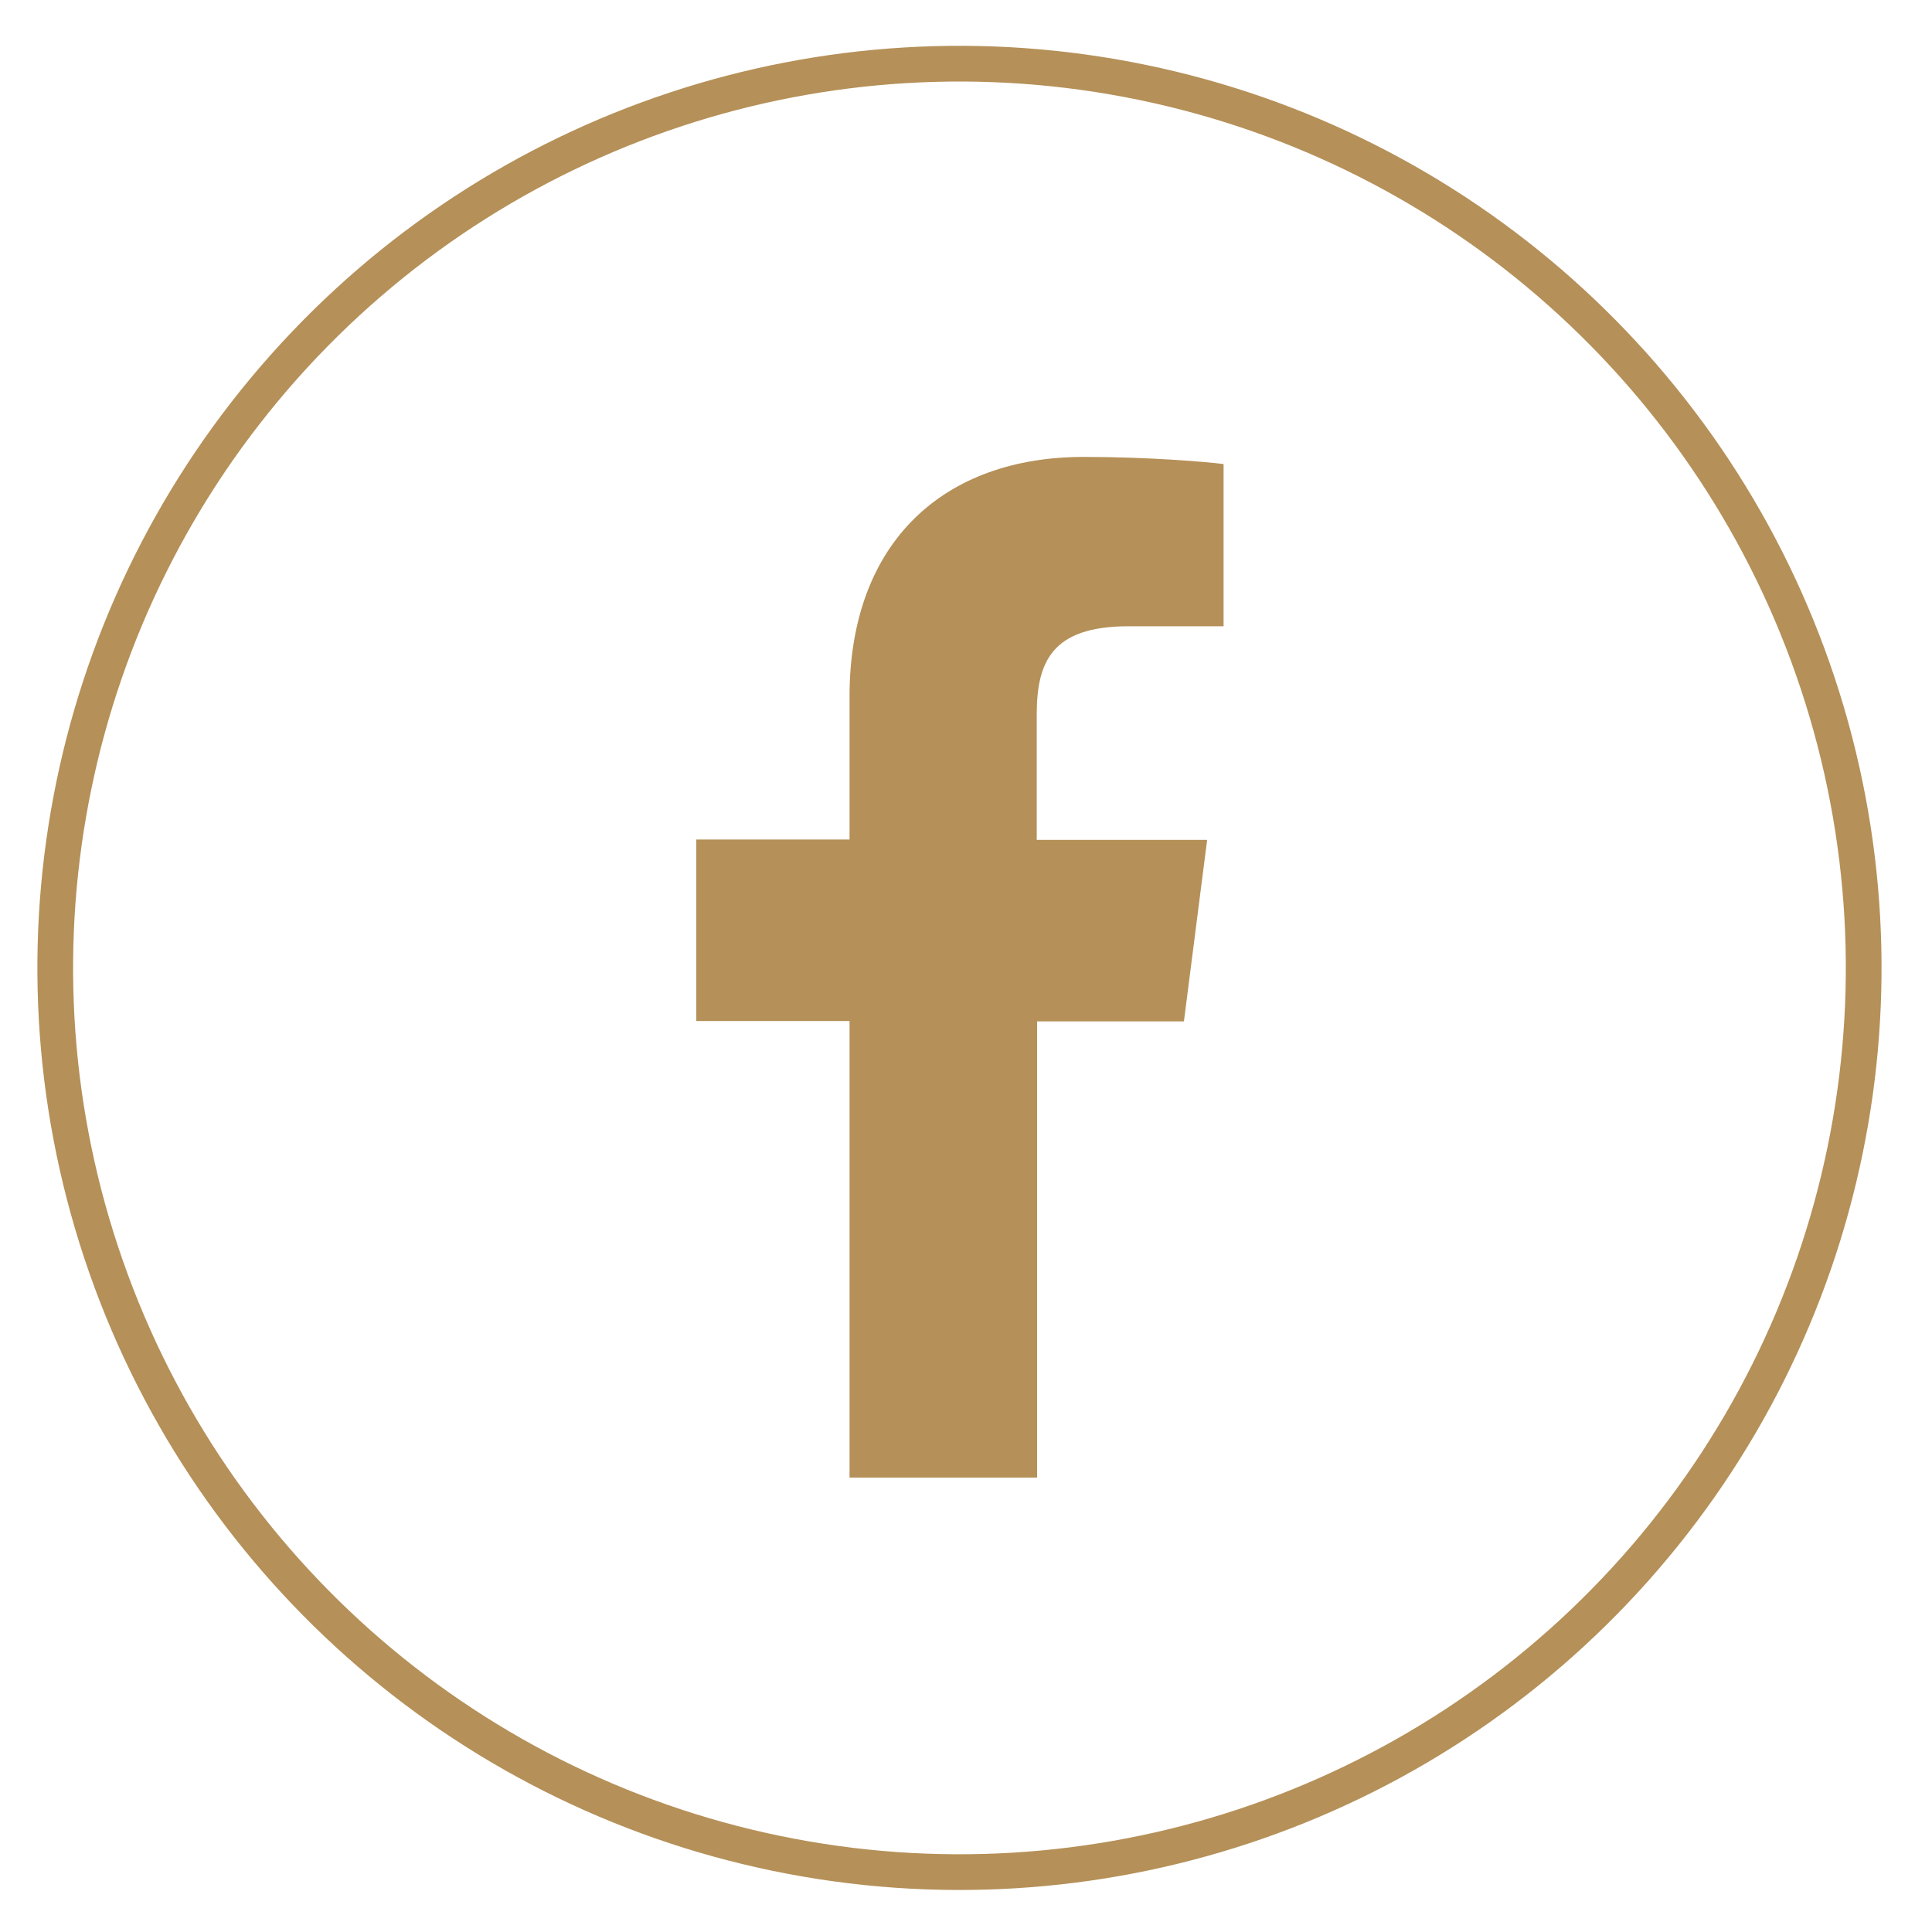 <?xml version="1.0" encoding="utf-8"?>
<!-- Generator: Adobe Illustrator 24.0.1, SVG Export Plug-In . SVG Version: 6.00 Build 0)  -->
<svg version="1.1" id="Layer_1" xmlns="http://www.w3.org/2000/svg" xmlns:xlink="http://www.w3.org/1999/xlink" x="0px" y="0px"
	 viewBox="0 0 54.08 54.08" style="enable-background:new 0 0 54.08 54.08;" xml:space="preserve">
<style type="text/css">
	.st0{fill:none;stroke:#B59058;stroke-miterlimit:10;}
	.st1{fill:#B59058;}
</style>
<g>
	
		<ellipse transform="matrix(0.202 -0.979 0.979 0.202 -5.08 47.919)" class="st0" cx="26.86" cy="27.08" rx="25.32" ry="25.32"/>
	<path class="st1" d="M29.02,20.01v3.5h4.77l-0.65,5.08h-4.11v12.77h-5.25V28.58h-4.29v-5.08h4.29v-4c0-4.35,2.66-6.71,6.55-6.71
		c1.86,0,3.46,0.14,3.92,0.2v4.54h-2.69C29.43,17.54,29.02,18.54,29.02,20.01z"/>
</g>
<g>
	
		<ellipse transform="matrix(0.231 -0.973 0.973 0.231 46.543 113.044)" class="st0" cx="94.79" cy="27.08" rx="25.32" ry="25.32"/>
	<path class="st1" d="M82.41,17.67c0-1.64,1.33-2.97,2.97-2.97c1.64,0,2.97,1.33,2.97,2.97s-1.33,3-2.97,3
		C83.74,20.67,82.41,19.31,82.41,17.67z M82.82,39.45V22.93h5.13v16.52H82.82z M102.04,39.45v-8.04c0-1.92-0.04-4.37-2.67-4.37
		c-2.67,0-3.08,2.08-3.08,4.24v8.18h-5.13V22.93h4.92v2.25h0.07c0.69-1.3,2.36-2.67,4.86-2.67c5.19,0,6.15,3.42,6.15,7.86v9.08
		h-0.01H102.04z"/>
</g>
<g>
	
		<ellipse transform="matrix(0.231 -0.973 0.973 0.231 98.775 179.134)" class="st0" cx="162.72" cy="27.08" rx="25.32" ry="25.32"/>
	<path class="st1" d="M175.16,32.24c-0.1,2.01-0.56,3.78-2.02,5.25c-1.46,1.47-3.24,1.93-5.25,2.02c-2.07,0.12-8.27,0.12-10.34,0
		c-2.01-0.1-3.78-0.56-5.25-2.02c-1.47-1.46-1.93-3.24-2.02-5.25c-0.12-2.07-0.12-8.27,0-10.34c0.1-2.01,0.55-3.78,2.02-5.25
		c1.47-1.46,3.25-1.92,5.25-2.02c2.07-0.12,8.27-0.12,10.34,0c2.01,0.1,3.78,0.56,5.25,2.02c1.47,1.46,1.93,3.24,2.02,5.25
		C175.28,23.98,175.28,30.17,175.16,32.24z M172.99,27.08c0-1.82,0.15-5.73-0.5-7.38c-0.44-1.1-1.29-1.95-2.38-2.38
		c-1.64-0.65-5.56-0.5-7.38-0.5c-1.82,0-5.74-0.15-7.38,0.5c-1.1,0.44-1.95,1.29-2.38,2.38c-0.65,1.64-0.5,5.56-0.5,7.38
		c0,1.82-0.15,5.74,0.5,7.38c0.44,1.1,1.29,1.95,2.38,2.38c1.64,0.65,5.56,0.5,7.38,0.5c1.82,0,5.74,0.15,7.38-0.5
		c1.1-0.44,1.95-1.29,2.38-2.38C173.14,32.82,172.99,28.9,172.99,27.08z M169.14,27.08c0,3.56-2.87,6.42-6.42,6.42
		c-3.56,0-6.42-2.87-6.42-6.42c0-3.55,2.87-6.42,6.42-6.42C166.28,20.65,169.14,23.52,169.14,27.08z M166.9,27.08
		c0-2.3-1.87-4.18-4.18-4.18c-2.3,0-4.18,1.87-4.18,4.18c0,2.3,1.88,4.18,4.18,4.18C165.02,31.25,166.9,29.38,166.9,27.08z
		 M169.41,21.89c-0.83,0-1.5-0.67-1.5-1.5c0-0.83,0.67-1.5,1.5-1.5c0.83,0,1.5,0.67,1.5,1.5C170.9,21.22,170.23,21.89,169.41,21.89z
		"/>
</g>
</svg>
